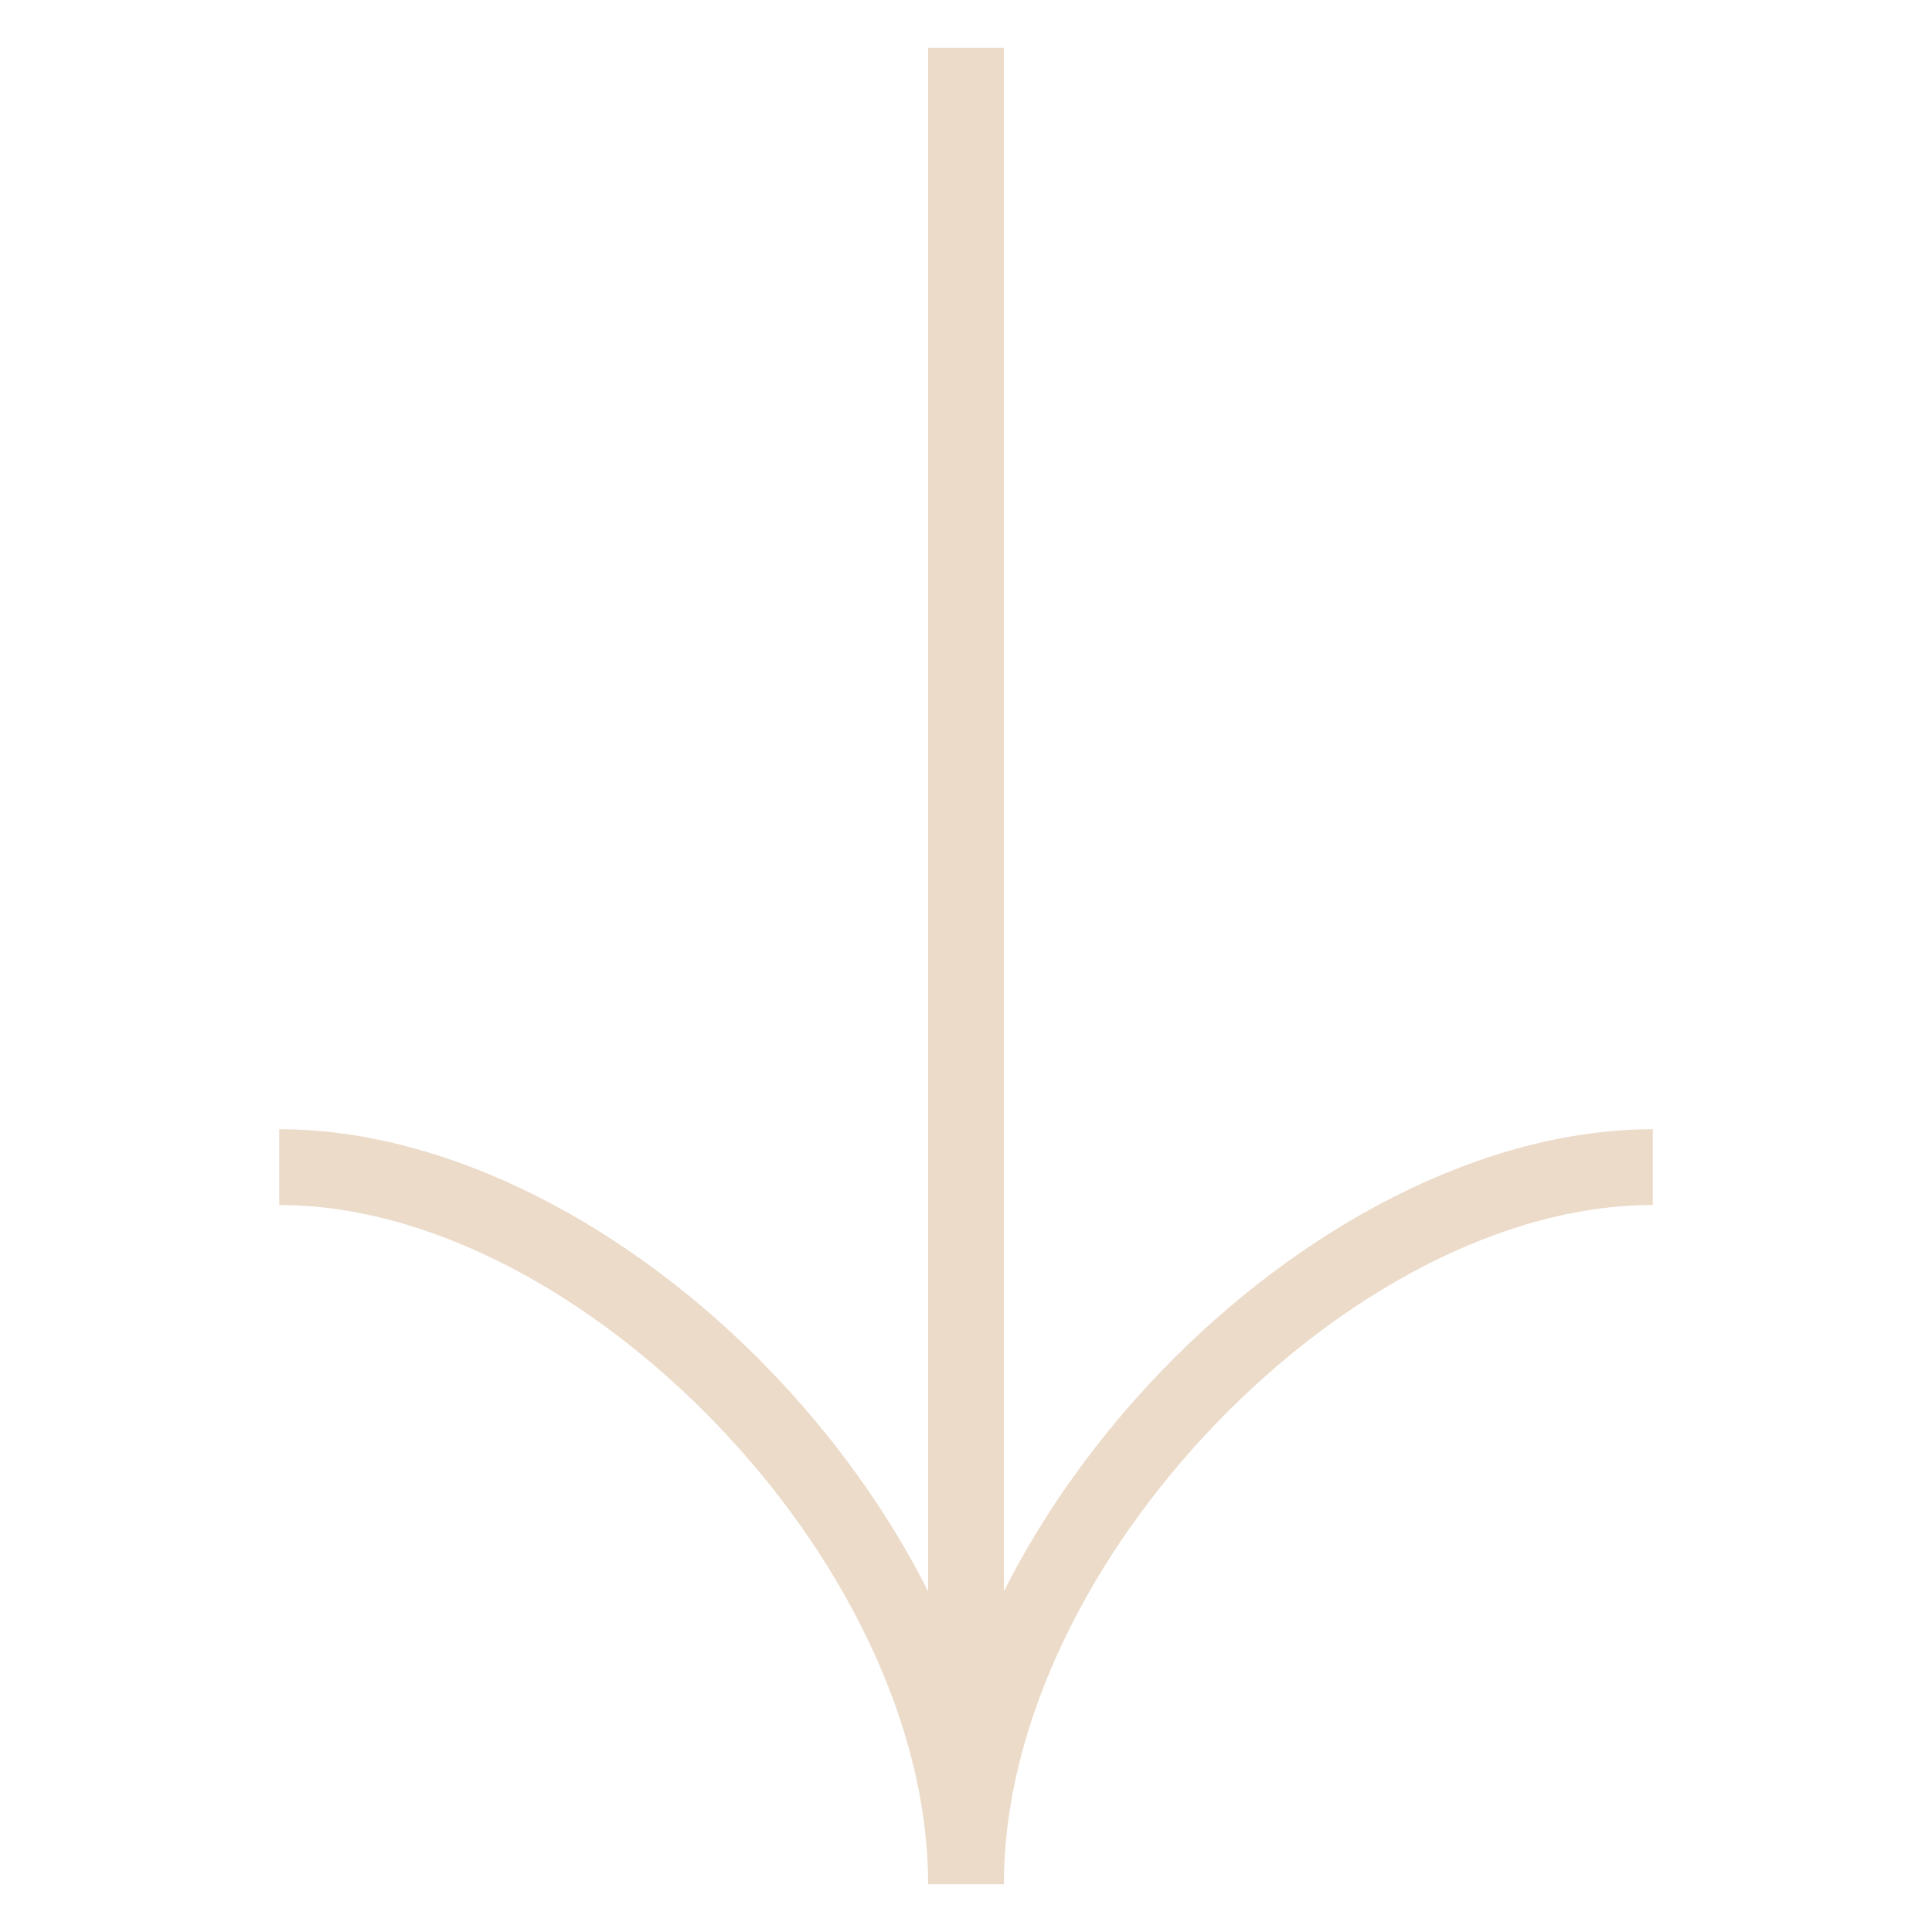 <svg xmlns="http://www.w3.org/2000/svg" fill="none" viewBox="0 0 110 110" height="110" width="110">
<path fill="#ECDBC9" d="M52.843 107.28C52.843 98.045 47.853 88.409 40.763 81.049C33.704 73.723 24.53 68.608 15.897 68.608V64.294C25.576 64.294 35.955 69.842 43.869 78.056C47.47 81.794 50.555 86.074 52.843 90.6V2.72H57.157V90.6C59.445 86.074 62.53 81.794 66.131 78.056C74.046 69.842 84.424 64.294 94.103 64.294V68.608C85.47 68.608 76.296 73.723 69.237 81.049C62.147 88.409 57.157 98.045 57.157 107.28H52.843Z" clip-rule="evenodd" fill-rule="evenodd"></path>
</svg>
